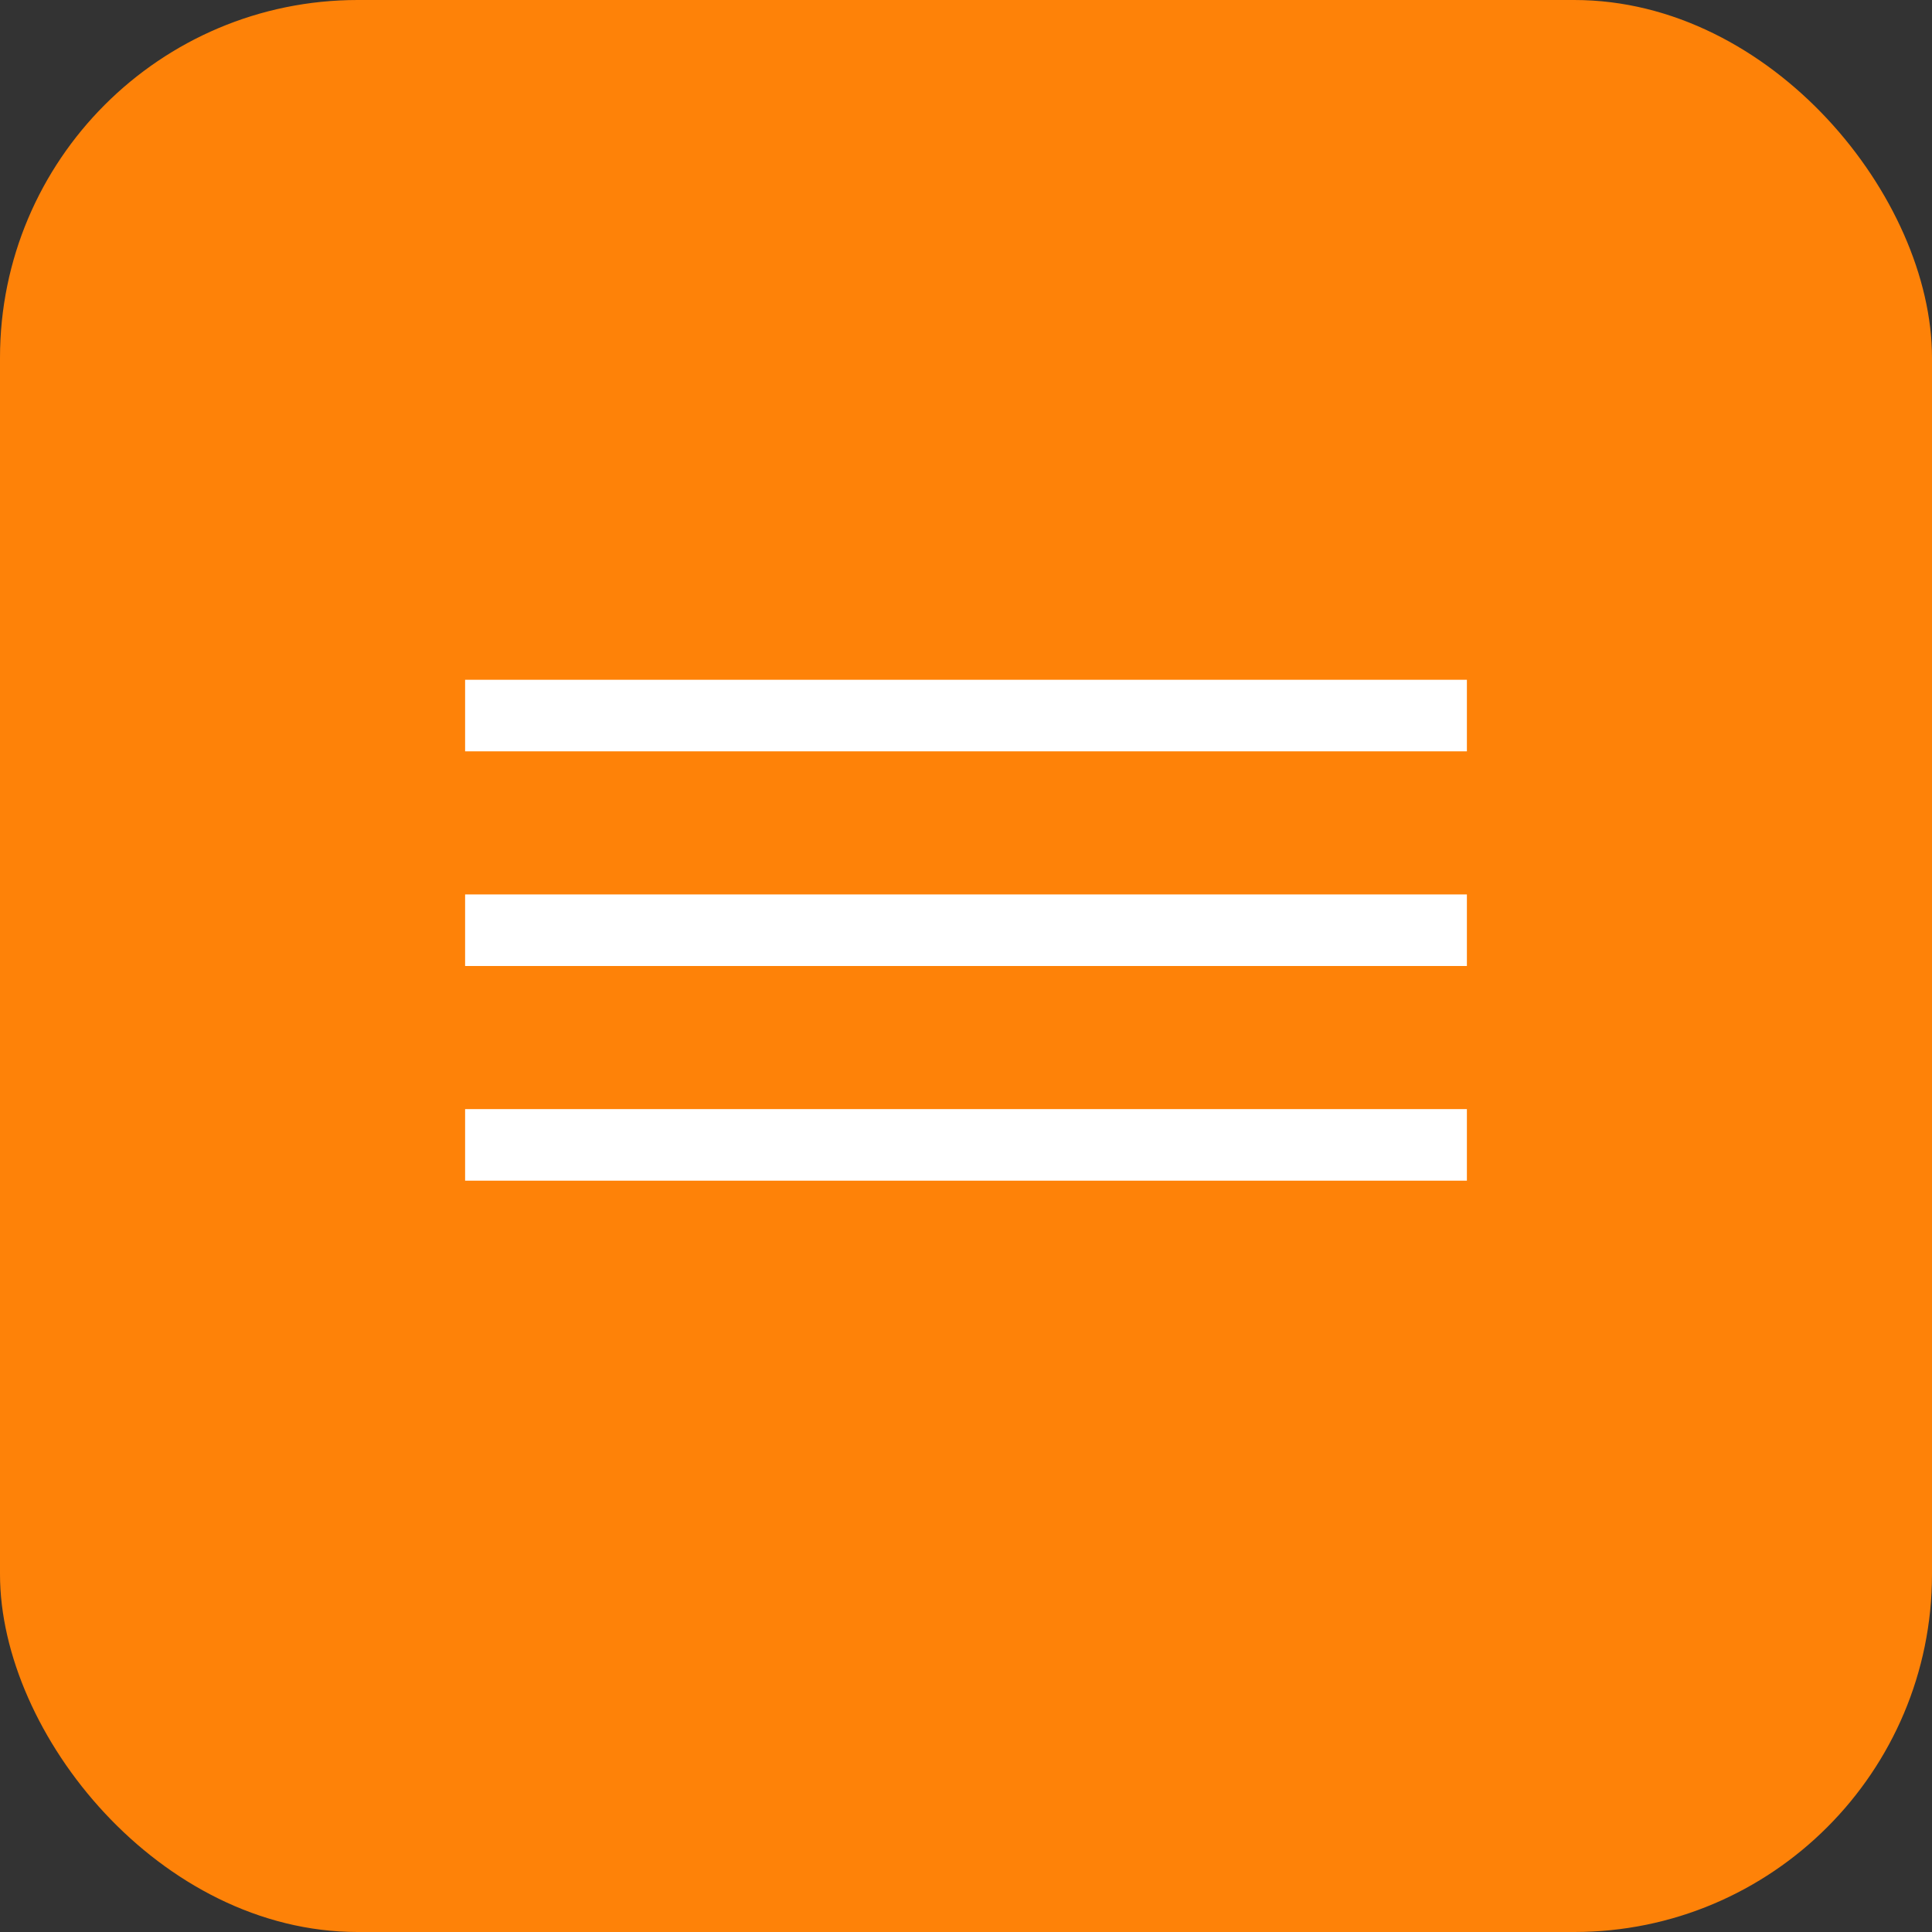 <?xml version="1.0" encoding="UTF-8"?> <svg xmlns="http://www.w3.org/2000/svg" width="54" height="54" viewBox="0 0 54 54" fill="none"><rect x="0" y="0" width="54" height="54" fill="#333333" stroke="none"/><rect width="54" height="54" rx="10" fill="#FE8208"></rect><line x1="13" y1="20" x2="41" y2="20" stroke="white" stroke-width="2"></line><line x1="13" y1="26" x2="41" y2="26" stroke="white" stroke-width="2"></line><line x1="13" y1="32" x2="41" y2="32" stroke="white" stroke-width="2"></line></svg> 
